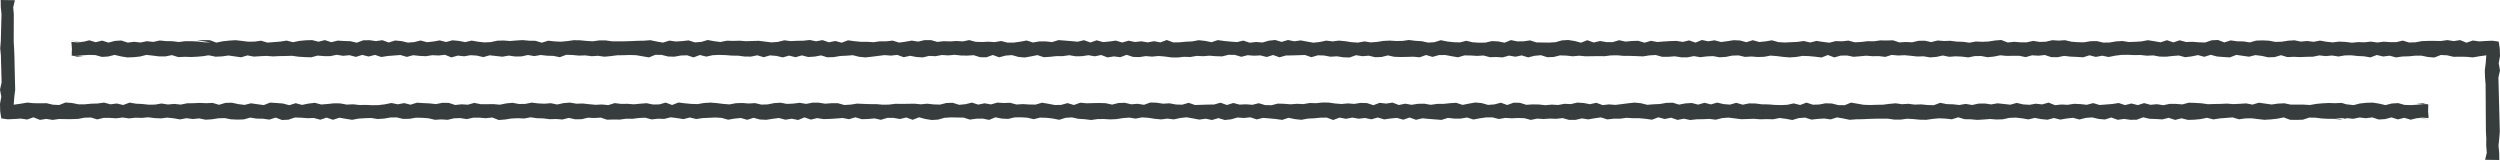 <?xml version="1.0" encoding="UTF-8"?> <svg xmlns="http://www.w3.org/2000/svg" id="_レイヤー_1" viewBox="0 0 250 16"><defs><style>.cls-1{fill:#373c3c;stroke-width:0px;}</style></defs><polygon class="cls-1" points=".07 0 .08 .71 .15 1.42 .08 4.13 .02 4.83 .09 5.54 .16 8.25 0 8.96 .13 9.67 0 10.39 .02 11.12 .13 11.84 .78 11.93 1.44 11.9 2.08 11.86 2.72 11.95 3.35 11.73 3.99 11.99 4.63 11.89 5.26 11.99 5.9 11.9 6.54 11.91 7.18 11.91 7.81 11.89 8.45 11.77 9.09 11.75 9.72 11.94 10.36 11.79 11 11.79 11.63 11.83 12.27 11.75 12.91 11.84 13.55 11.77 14.18 11.79 14.82 11.73 15.46 11.81 16.09 11.84 16.73 11.76 17.37 11.83 18 11.94 18.64 11.82 19.28 11.9 19.92 11.84 20.55 11.97 21.19 11.93 21.83 11.83 22.47 11.81 23.1 11.93 23.74 11.96 24.38 11.94 25.02 11.76 25.65 11.86 26.29 11.87 26.93 11.96 27.57 11.76 28.2 12 28.84 11.97 29.48 11.75 30.12 11.77 30.75 11.82 31.39 11.8 32.03 11.97 32.66 11.76 33.3 11.98 33.94 11.77 34.58 11.88 35.21 11.98 35.85 11.86 36.49 11.82 37.12 11.8 37.76 11.9 38.4 11.86 39.04 11.75 39.67 11.74 40.31 11.89 40.95 11.88 41.58 11.77 42.22 11.78 42.86 11.83 43.5 11.98 44.13 11.94 44.77 11.98 45.41 11.83 46.04 11.81 46.68 11.91 47.32 11.77 47.96 11.77 48.59 11.82 49.23 11.75 49.87 12 50.51 11.95 51.14 11.85 51.78 11.82 52.42 11.85 53.06 11.73 53.69 11.82 54.33 11.84 54.97 11.92 55.61 11.9 56.24 11.95 56.88 11.79 57.52 11.93 58.16 11.92 58.79 11.77 59.43 11.8 60.07 11.76 60.7 11.97 61.34 11.95 61.98 11.96 62.61 11.87 63.25 11.88 63.89 11.8 64.52 11.77 65.16 11.94 65.8 11.87 66.43 11.89 67.07 11.73 67.71 11.81 68.35 11.91 68.98 11.75 69.62 11.9 70.26 11.81 70.89 11.78 71.53 11.75 72.17 11.79 72.81 11.97 73.45 11.86 74.08 11.8 74.72 11.98 75.36 11.78 75.99 11.95 76.63 11.98 77.27 11.88 77.9 11.8 78.54 11.97 79.18 11.87 79.81 12 80.45 11.74 81.09 11.96 81.72 11.81 82.36 11.91 83 11.89 83.63 11.85 84.27 11.8 84.9 11.92 85.54 11.73 86.18 11.92 86.81 11.9 87.45 11.84 88.09 11.98 88.72 11.79 89.36 11.79 89.99 11.9 90.63 11.75 91.27 11.98 91.9 11.73 92.54 11.9 93.18 12 93.81 11.96 94.45 11.78 95.09 11.74 95.72 11.75 96.36 11.76 96.99 11.96 97.63 11.87 98.27 11.86 98.91 11.99 99.54 11.73 100.18 11.86 100.82 11.89 101.45 11.74 102.09 11.73 102.73 11.77 103.37 11.92 104 11.76 104.64 11.78 105.28 11.85 105.92 11.98 106.56 11.78 107.19 11.74 107.83 11.88 108.47 11.92 109.11 12 109.74 11.91 110.38 11.9 111.02 11.94 111.65 11.91 112.29 11.81 112.93 11.76 113.56 11.86 114.2 11.74 114.84 11.78 115.47 11.88 116.11 11.94 116.75 11.86 117.38 11.94 118.02 11.8 118.66 11.73 119.29 11.84 119.93 11.96 120.57 11.87 121.2 12 121.84 11.81 122.48 12 123.12 11.93 123.75 11.75 124.39 11.8 125.03 11.73 125.67 11.94 126.3 11.79 126.94 11.84 127.58 11.9 128.22 11.99 128.85 11.78 129.49 11.91 130.13 11.98 130.77 11.86 131.41 11.83 132.04 11.77 132.68 11.76 133.32 12 133.96 11.76 134.59 11.88 135.23 11.76 135.87 11.87 136.5 11.8 137.14 11.93 137.78 11.75 138.42 11.94 139.05 11.85 139.69 11.79 140.33 11.97 140.96 11.75 141.6 11.98 142.24 11.83 142.88 11.89 143.51 11.94 144.15 11.99 144.79 11.79 145.43 11.86 146.06 11.86 146.7 11.75 147.34 11.95 147.98 11.83 148.62 11.74 149.25 11.74 149.89 11.9 150.53 11.79 151.17 11.83 151.8 11.8 152.44 11.82 153.08 11.99 153.72 11.86 154.35 11.9 154.99 11.86 155.63 11.88 156.27 11.81 156.9 11.99 157.54 11.99 158.18 11.84 158.82 11.94 159.45 11.83 160.09 11.74 160.73 11.94 161.37 11.87 162.01 11.87 162.65 11.78 163.28 11.82 163.92 11.82 164.56 11.88 165.2 11.97 165.83 11.73 166.47 11.9 167.11 11.77 167.75 11.99 168.39 11.87 169.02 12 169.66 11.93 170.3 11.92 170.94 11.89 171.57 11.97 172.21 11.81 172.85 11.76 173.49 11.84 174.13 11.92 174.77 11.9 175.4 11.88 176.04 11.93 176.68 11.91 177.32 11.93 177.95 11.8 178.59 11.88 179.23 12 179.87 11.81 180.51 11.76 181.14 11.96 181.78 11.89 182.42 11.85 183.06 11.94 183.7 11.74 184.34 11.85 184.97 11.98 185.61 11.93 186.25 11.92 186.89 11.89 187.53 11.87 188.16 11.87 188.8 11.87 189.44 11.96 190.08 11.96 190.72 11.87 191.36 11.91 191.99 11.97 192.63 11.98 193.27 11.89 193.91 11.83 194.55 11.86 195.18 11.93 195.82 11.73 196.46 11.92 197.1 11.93 197.74 11.99 198.37 11.95 199.01 11.9 199.65 11.95 200.28 11.93 200.92 11.79 201.56 11.76 202.2 11.83 202.84 11.94 203.48 11.79 204.11 11.91 204.75 11.97 205.39 11.8 206.03 11.96 206.66 11.85 207.3 11.78 207.94 11.95 208.58 11.79 209.21 11.74 209.85 11.89 210.49 11.95 211.13 11.75 211.77 11.98 212.41 11.89 213.04 11.98 213.68 11.97 214.32 11.73 214.96 11.88 215.59 11.9 216.23 11.94 216.87 11.78 217.51 11.99 218.15 11.83 218.79 11.99 219.43 11.97 220.06 11.91 220.7 11.78 221.34 11.94 221.98 11.84 222.62 11.79 223.26 11.74 223.9 11.93 224.53 11.84 225.17 11.83 225.81 11.91 226.45 11.98 227.09 11.94 227.73 11.87 228.37 11.74 229.01 11.98 229.65 11.99 230.28 11.97 230.92 11.76 231.56 11.77 232.2 11.85 232.84 11.88 233.48 11.88 234.12 11.8 234.76 11.88 233.39 11.89 234.03 11.95 234.67 11.81 235.31 11.88 235.95 11.75 236.59 11.82 237.23 11.74 237.87 11.95 238.51 11.91 239.15 11.74 239.79 11.94 240.43 11.78 241.07 11.97 241.71 11.81 242.35 11.9 242.99 11.92 241.63 11.82 242.27 11.76 242.86 11.81 242.81 11.12 242.83 10.47 242.28 10.31 241.64 10.36 243 10.41 242.36 10.41 241.73 10.47 241.09 10.51 240.45 10.49 239.81 10.31 239.18 10.35 238.54 10.51 237.9 10.36 237.27 10.26 236.63 10.28 235.99 10.35 235.36 10.51 234.72 10.44 234.08 10.36 233.45 10.36 234.81 10.49 234.17 10.29 233.53 10.32 232.9 10.3 232.26 10.33 231.62 10.39 230.99 10.5 230.35 10.46 229.71 10.46 229.07 10.46 228.44 10.33 227.8 10.36 227.16 10.45 226.52 10.36 225.89 10.27 225.25 10.46 224.61 10.34 223.98 10.38 223.34 10.41 222.7 10.36 222.06 10.39 221.42 10.4 220.79 10.42 220.15 10.33 219.51 10.29 218.88 10.27 218.24 10.44 217.6 10.39 216.96 10.39 216.33 10.52 215.69 10.42 215.05 10.48 214.41 10.31 213.78 10.51 213.14 10.35 212.5 10.51 211.87 10.3 211.23 10.4 210.59 10.45 209.96 10.5 209.32 10.31 208.68 10.48 208.04 10.41 207.41 10.38 206.77 10.48 206.13 10.45 205.5 10.52 204.86 10.26 204.22 10.44 203.58 10.37 202.95 10.48 202.31 10.44 201.67 10.29 201.03 10.47 200.4 10.4 199.76 10.33 199.12 10.44 198.48 10.35 197.85 10.36 197.21 10.5 196.57 10.39 195.93 10.5 195.3 10.43 194.66 10.41 194.02 10.28 193.38 10.52 192.75 10.5 192.11 10.44 191.47 10.46 190.83 10.38 190.2 10.42 189.56 10.33 188.92 10.39 188.29 10.47 187.65 10.48 187.01 10.5 186.38 10.48 185.74 10.37 185.1 10.26 184.47 10.52 183.83 10.51 183.19 10.35 182.56 10.33 181.92 10.45 181.28 10.47 180.65 10.26 180.01 10.5 179.37 10.34 178.73 10.48 178.1 10.51 177.46 10.49 176.82 10.44 176.18 10.43 175.55 10.35 174.91 10.34 174.27 10.47 173.63 10.28 173 10.46 172.36 10.41 171.72 10.26 171.09 10.44 170.45 10.28 169.81 10.46 169.18 10.3 168.54 10.34 167.9 10.46 167.27 10.27 166.63 10.29 165.99 10.4 165.36 10.43 164.72 10.48 164.08 10.32 163.45 10.26 162.81 10.33 162.18 10.41 161.54 10.49 160.9 10.44 160.27 10.51 159.63 10.28 158.99 10.42 158.36 10.3 157.72 10.26 157.09 10.41 156.45 10.38 155.81 10.5 155.18 10.46 154.54 10.52 153.9 10.45 153.27 10.44 152.63 10.48 151.99 10.28 151.36 10.27 150.72 10.5 150.08 10.27 149.45 10.44 148.81 10.49 148.17 10.31 147.54 10.25 146.9 10.36 146.26 10.49 145.62 10.28 144.99 10.32 144.35 10.39 143.71 10.39 143.07 10.48 142.43 10.37 141.8 10.38 141.16 10.48 140.52 10.37 139.88 10.5 139.25 10.26 138.61 10.36 137.97 10.28 137.34 10.52 136.7 10.31 136.06 10.29 135.43 10.39 134.79 10.34 134.15 10.4 133.52 10.35 132.88 10.26 132.24 10.25 131.61 10.32 130.97 10.3 130.33 10.41 129.7 10.38 129.06 10.43 128.42 10.38 127.79 10.36 127.15 10.52 126.51 10.51 125.87 10.32 125.24 10.48 124.6 10.43 123.96 10.46 123.33 10.3 122.69 10.5 122.05 10.27 121.41 10.45 120.77 10.46 120.14 10.48 119.5 10.5 118.86 10.28 118.22 10.47 117.59 10.45 116.95 10.33 116.31 10.37 115.67 10.27 115.04 10.25 114.4 10.48 113.76 10.38 113.12 10.43 112.49 10.28 111.85 10.3 111.21 10.46 110.57 10.32 109.94 10.3 109.3 10.31 108.66 10.33 108.03 10.27 107.39 10.5 106.75 10.31 106.11 10.49 105.48 10.5 104.84 10.38 104.2 10.27 103.56 10.46 102.93 10.45 102.29 10.41 101.65 10.45 101.01 10.28 100.37 10.3 99.74 10.26 99.1 10.44 98.46 10.33 97.82 10.46 97.19 10.26 96.55 10.42 95.91 10.48 95.27 10.28 94.64 10.3 94 10.46 93.36 10.44 92.72 10.37 92.09 10.43 91.45 10.37 90.81 10.38 90.17 10.39 89.54 10.38 88.9 10.46 88.26 10.47 87.62 10.41 86.98 10.41 86.35 10.39 85.71 10.36 85.07 10.46 84.43 10.5 83.79 10.32 83.16 10.32 82.52 10.37 81.88 10.27 81.24 10.27 80.61 10.39 79.97 10.28 79.33 10.36 78.69 10.39 78.05 10.27 77.42 10.31 76.78 10.44 76.14 10.46 75.5 10.31 74.86 10.35 74.23 10.3 73.59 10.32 72.95 10.44 72.31 10.39 71.67 10.31 71.04 10.26 70.4 10.3 69.76 10.41 69.12 10.39 68.48 10.33 67.85 10.25 67.21 10.5 66.57 10.26 65.93 10.44 65.29 10.45 64.66 10.32 64.02 10.37 63.38 10.43 62.74 10.38 62.1 10.39 61.47 10.31 60.83 10.51 60.19 10.45 59.55 10.48 58.91 10.42 58.27 10.35 57.64 10.37 57 10.26 56.36 10.31 55.72 10.45 55.08 10.32 54.45 10.37 53.81 10.34 53.17 10.26 52.53 10.39 51.89 10.4 51.25 10.28 50.62 10.34 49.98 10.47 49.34 10.41 48.71 10.42 48.07 10.42 47.43 10.29 46.79 10.47 46.15 10.43 45.52 10.5 44.88 10.29 44.24 10.28 43.6 10.41 42.96 10.34 42.33 10.31 41.69 10.27 41.05 10.47 40.42 10.31 39.78 10.43 39.14 10.3 38.5 10.43 37.86 10.51 37.22 10.52 36.59 10.49 35.95 10.5 35.31 10.43 34.67 10.46 34.03 10.34 33.4 10.33 32.76 10.4 32.12 10.45 31.48 10.28 30.84 10.36 30.2 10.49 29.57 10.32 28.93 10.52 28.29 10.35 27.65 10.3 27.01 10.26 26.37 10.51 25.73 10.42 25.1 10.33 24.46 10.49 23.82 10.41 23.18 10.27 22.54 10.29 21.9 10.48 21.26 10.29 20.62 10.32 19.98 10.29 19.35 10.32 18.71 10.33 18.07 10.46 17.43 10.39 16.79 10.45 16.15 10.35 15.51 10.46 14.87 10.47 14.24 10.4 13.6 10.37 12.96 10.26 12.32 10.5 11.68 10.35 11.04 10.43 10.4 10.26 9.76 10.35 9.12 10.37 8.48 10.43 7.84 10.43 7.2 10.3 6.56 10.25 5.92 10.5 5.29 10.47 4.65 10.32 4.01 10.33 3.37 10.32 2.72 10.26 2.08 10.37 1.37 10.47 1.43 9.68 1.52 8.97 1.5 8.27 1.44 5.56 1.41 4.85 1.37 4.15 1.38 1.44 1.32 .73 1.49 .02 .07 0"></polygon><polygon class="cls-1" points="249.93 16 249.92 15.29 249.85 14.58 249.92 13.87 249.98 13.17 249.91 10.46 249.84 7.75 250 7.04 249.87 6.33 250 5.61 249.98 4.88 249.87 4.16 249.22 4.07 248.56 4.1 247.92 4.14 247.28 4.05 246.65 4.27 246.01 4.01 245.37 4.11 244.74 4.01 244.1 4.1 243.46 4.09 242.82 4.09 242.19 4.11 241.55 4.23 240.91 4.25 240.28 4.06 239.64 4.21 239 4.21 238.37 4.17 237.73 4.25 237.09 4.16 236.45 4.23 235.82 4.21 235.18 4.27 234.54 4.19 233.91 4.16 233.27 4.24 232.63 4.17 232 4.06 231.36 4.18 230.72 4.1 230.08 4.16 229.45 4.03 228.81 4.07 228.17 4.17 227.53 4.19 226.9 4.07 226.26 4.04 225.62 4.06 224.98 4.24 224.35 4.14 223.71 4.13 223.07 4.04 222.43 4.24 221.8 4 221.16 4.03 220.52 4.25 219.88 4.23 219.25 4.18 218.61 4.2 217.97 4.03 217.34 4.24 216.7 4.02 216.06 4.23 215.42 4.12 214.79 4.02 214.15 4.14 213.51 4.18 212.88 4.2 212.24 4.1 211.6 4.14 210.96 4.25 210.33 4.26 209.69 4.11 209.05 4.12 208.42 4.23 207.78 4.22 207.14 4.17 206.5 4.02 205.87 4.06 205.23 4.02 204.59 4.17 203.96 4.19 203.32 4.09 202.68 4.23 202.04 4.23 201.41 4.18 200.77 4.25 200.13 4 199.49 4.05 198.86 4.15 198.22 4.18 197.58 4.15 196.94 4.27 196.31 4.18 195.67 4.16 195.03 4.08 194.39 4.1 193.76 4.05 193.12 4.21 192.48 4.07 191.84 4.08 191.21 4.23 190.57 4.2 189.93 4.24 189.3 4.03 188.66 4.05 188.02 4.04 187.39 4.13 186.75 4.12 186.11 4.2 185.48 4.23 184.84 4.06 184.2 4.13 183.57 4.11 182.93 4.27 182.29 4.19 181.65 4.09 181.02 4.25 180.38 4.1 179.74 4.19 179.11 4.22 178.47 4.25 177.83 4.21 177.19 4.03 176.55 4.14 175.92 4.2 175.28 4.02 174.64 4.22 174.01 4.05 173.37 4.02 172.73 4.12 172.1 4.2 171.46 4.03 170.82 4.13 170.19 4 169.55 4.26 168.91 4.04 168.28 4.19 167.64 4.09 167 4.11 166.37 4.15 165.73 4.2 165.1 4.08 164.46 4.27 163.82 4.08 163.19 4.1 162.55 4.16 161.91 4.02 161.28 4.21 160.64 4.21 160.01 4.1 159.37 4.25 158.73 4.02 158.1 4.27 157.46 4.1 156.82 4 156.19 4.04 155.55 4.22 154.91 4.26 154.28 4.25 153.64 4.24 153.01 4.04 152.37 4.13 151.73 4.14 151.09 4.01 150.46 4.27 149.82 4.14 149.18 4.11 148.55 4.26 147.91 4.27 147.27 4.23 146.63 4.08 146 4.24 145.36 4.22 144.72 4.15 144.08 4.02 143.44 4.22 142.81 4.26 142.17 4.12 141.53 4.08 140.89 4 140.26 4.09 139.62 4.1 138.98 4.06 138.35 4.09 137.71 4.19 137.07 4.24 136.44 4.14 135.8 4.26 135.16 4.22 134.53 4.12 133.89 4.06 133.25 4.14 132.62 4.06 131.98 4.2 131.34 4.27 130.71 4.16 130.07 4.04 129.43 4.13 128.8 4 128.16 4.19 127.52 4 126.88 4.07 126.25 4.25 125.61 4.2 124.97 4.27 124.33 4.06 123.7 4.21 123.06 4.16 122.42 4.1 121.78 4.01 121.15 4.22 120.51 4.09 119.87 4.02 119.23 4.14 118.59 4.17 117.96 4.23 117.32 4.24 116.68 4 116.04 4.24 115.41 4.12 114.77 4.24 114.13 4.13 113.5 4.2 112.86 4.07 112.22 4.25 111.58 4.06 110.95 4.15 110.31 4.21 109.67 4.03 109.04 4.25 108.4 4.02 107.76 4.17 107.12 4.11 106.49 4.06 105.85 4.01 105.21 4.21 104.57 4.14 103.94 4.14 103.3 4.25 102.66 4.05 102.02 4.17 101.38 4.26 100.75 4.26 100.11 4.1 99.47 4.21 98.83 4.17 98.2 4.2 97.56 4.18 96.92 4.01 96.28 4.14 95.65 4.1 95.01 4.14 94.37 4.12 93.73 4.19 93.1 4.01 92.46 4.01 91.82 4.16 91.18 4.06 90.55 4.17 89.91 4.26 89.27 4.06 88.63 4.13 87.99 4.13 87.35 4.22 86.72 4.18 86.08 4.18 85.44 4.12 84.8 4.03 84.17 4.27 83.53 4.1 82.89 4.23 82.25 4.01 81.61 4.13 80.98 4 80.34 4.07 79.7 4.08 79.06 4.11 78.43 4.03 77.79 4.19 77.15 4.24 76.51 4.16 75.87 4.08 75.23 4.1 74.6 4.12 73.96 4.07 73.32 4.09 72.68 4.07 72.05 4.2 71.41 4.12 70.77 4 70.13 4.19 69.49 4.24 68.86 4.04 68.22 4.11 67.58 4.15 66.94 4.06 66.3 4.26 65.66 4.15 65.03 4.02 64.39 4.07 63.75 4.08 63.11 4.11 62.47 4.13 61.84 4.13 61.2 4.13 60.56 4.04 59.92 4.04 59.28 4.13 58.64 4.09 58.01 4.03 57.37 4.02 56.73 4.11 56.09 4.17 55.45 4.14 54.82 4.07 54.18 4.27 53.54 4.08 52.9 4.07 52.26 4.01 51.63 4.05 50.99 4.1 50.35 4.05 49.72 4.07 49.08 4.21 48.44 4.24 47.8 4.17 47.16 4.06 46.52 4.21 45.89 4.09 45.25 4.03 44.61 4.2 43.97 4.04 43.34 4.15 42.7 4.22 42.06 4.05 41.42 4.21 40.79 4.26 40.15 4.11 39.51 4.05 38.87 4.25 38.23 4.02 37.59 4.11 36.96 4.02 36.32 4.03 35.68 4.27 35.04 4.12 34.41 4.1 33.77 4.06 33.13 4.22 32.49 4.01 31.85 4.17 31.21 4.01 30.57 4.03 29.94 4.09 29.3 4.22 28.66 4.06 28.02 4.16 27.38 4.21 26.74 4.26 26.1 4.07 25.47 4.16 24.83 4.17 24.19 4.09 23.55 4.02 22.91 4.06 22.27 4.13 21.63 4.26 20.99 4.02 20.35 4.01 19.72 4.03 21.08 4.24 20.44 4.23 19.8 4.15 19.16 4.12 18.52 4.12 17.88 4.2 17.24 4.12 16.61 4.11 15.97 4.05 15.33 4.19 14.69 4.12 14.05 4.25 13.41 4.18 12.77 4.26 12.13 4.05 11.49 4.09 10.85 4.26 10.21 4.06 9.57 4.22 8.93 4.03 8.29 4.19 7.65 4.1 7.01 4.08 8.37 4.18 7.73 4.24 7.14 4.19 7.19 4.88 7.17 5.53 7.72 5.69 8.36 5.64 7 5.59 7.64 5.59 8.27 5.53 8.91 5.49 9.55 5.51 10.19 5.69 10.82 5.65 11.46 5.49 12.1 5.64 12.73 5.74 13.37 5.72 14.01 5.65 14.64 5.49 15.28 5.56 15.92 5.64 16.55 5.64 17.19 5.51 17.83 5.71 18.47 5.68 19.1 5.7 19.74 5.67 20.38 5.61 21.01 5.5 19.65 5.54 20.29 5.54 20.93 5.54 21.56 5.67 22.2 5.64 22.84 5.55 23.48 5.64 24.11 5.73 24.75 5.54 25.39 5.66 26.02 5.62 26.66 5.59 27.3 5.64 27.94 5.61 28.58 5.6 29.21 5.58 29.85 5.67 30.49 5.71 31.12 5.73 31.76 5.56 32.4 5.61 33.04 5.61 33.67 5.48 34.31 5.58 34.95 5.52 35.59 5.69 36.22 5.49 36.86 5.65 37.5 5.49 38.13 5.7 38.77 5.6 39.41 5.55 40.04 5.5 40.68 5.69 41.32 5.52 41.96 5.59 42.59 5.62 43.23 5.52 43.87 5.55 44.5 5.48 45.14 5.74 45.78 5.56 46.42 5.63 47.05 5.52 47.69 5.56 48.33 5.71 48.97 5.53 49.6 5.6 50.24 5.67 50.88 5.56 51.52 5.65 52.15 5.64 52.79 5.5 53.43 5.61 54.07 5.5 54.7 5.57 55.34 5.59 55.98 5.72 56.62 5.48 57.25 5.5 57.89 5.56 58.53 5.54 59.17 5.62 59.8 5.58 60.44 5.67 61.08 5.61 61.71 5.53 62.35 5.52 62.99 5.5 63.62 5.52 64.26 5.63 64.9 5.74 65.53 5.48 66.17 5.49 66.81 5.65 67.44 5.67 68.08 5.55 68.72 5.53 69.35 5.74 69.99 5.5 70.63 5.66 71.27 5.52 71.9 5.49 72.54 5.51 73.18 5.56 73.82 5.57 74.45 5.65 75.09 5.66 75.73 5.53 76.37 5.72 77 5.54 77.64 5.59 78.28 5.74 78.91 5.56 79.55 5.72 80.19 5.54 80.82 5.7 81.46 5.66 82.1 5.54 82.73 5.73 83.37 5.71 84.01 5.6 84.64 5.57 85.28 5.52 85.92 5.68 86.55 5.74 87.19 5.67 87.82 5.59 88.46 5.51 89.1 5.56 89.73 5.49 90.37 5.72 91.01 5.58 91.64 5.7 92.28 5.74 92.91 5.59 93.55 5.62 94.19 5.5 94.82 5.54 95.46 5.48 96.1 5.55 96.73 5.56 97.37 5.52 98.01 5.72 98.64 5.73 99.28 5.5 99.92 5.73 100.55 5.56 101.19 5.51 101.83 5.69 102.46 5.75 103.1 5.64 103.74 5.51 104.38 5.72 105.01 5.68 105.65 5.61 106.29 5.61 106.93 5.52 107.57 5.63 108.2 5.62 108.84 5.52 109.48 5.63 110.12 5.5 110.75 5.74 111.39 5.64 112.03 5.72 112.66 5.48 113.3 5.69 113.94 5.71 114.57 5.61 115.21 5.66 115.85 5.6 116.48 5.65 117.12 5.74 117.76 5.75 118.39 5.68 119.03 5.7 119.67 5.59 120.3 5.62 120.94 5.57 121.58 5.62 122.21 5.64 122.85 5.48 123.49 5.49 124.13 5.68 124.76 5.52 125.4 5.57 126.04 5.54 126.67 5.7 127.31 5.5 127.95 5.73 128.59 5.55 129.23 5.54 129.86 5.52 130.5 5.5 131.14 5.72 131.78 5.53 132.41 5.55 133.05 5.67 133.69 5.63 134.33 5.73 134.96 5.75 135.6 5.52 136.24 5.62 136.88 5.57 137.51 5.72 138.15 5.7 138.79 5.54 139.43 5.68 140.06 5.7 140.7 5.69 141.34 5.67 141.97 5.73 142.61 5.5 143.25 5.69 143.89 5.51 144.52 5.5 145.16 5.62 145.8 5.73 146.44 5.54 147.07 5.55 147.71 5.59 148.35 5.55 148.99 5.72 149.63 5.7 150.26 5.74 150.9 5.56 151.54 5.67 152.18 5.54 152.81 5.74 153.45 5.58 154.09 5.52 154.73 5.72 155.36 5.7 156 5.54 156.64 5.56 157.28 5.63 157.91 5.57 158.55 5.63 159.19 5.62 159.83 5.61 160.46 5.62 161.1 5.54 161.74 5.53 162.38 5.59 163.02 5.59 163.65 5.61 164.29 5.64 164.93 5.54 165.57 5.5 166.21 5.68 166.84 5.68 167.48 5.63 168.12 5.73 168.76 5.73 169.39 5.61 170.03 5.72 170.67 5.64 171.31 5.61 171.95 5.73 172.58 5.69 173.22 5.56 173.86 5.54 174.5 5.69 175.14 5.65 175.77 5.7 176.41 5.68 177.05 5.56 177.69 5.61 178.33 5.69 178.96 5.74 179.6 5.7 180.24 5.59 180.88 5.61 181.52 5.67 182.15 5.75 182.79 5.5 183.43 5.74 184.07 5.56 184.71 5.55 185.34 5.68 185.98 5.63 186.62 5.57 187.26 5.62 187.9 5.61 188.53 5.69 189.17 5.49 189.81 5.55 190.45 5.52 191.09 5.58 191.73 5.65 192.36 5.63 193 5.74 193.64 5.69 194.28 5.55 194.92 5.68 195.55 5.63 196.19 5.66 196.83 5.74 197.47 5.61 198.11 5.6 198.75 5.72 199.38 5.66 200.02 5.53 200.66 5.59 201.29 5.58 201.93 5.58 202.57 5.71 203.21 5.53 203.85 5.57 204.48 5.5 205.12 5.71 205.76 5.72 206.4 5.59 207.04 5.66 207.67 5.69 208.31 5.73 208.95 5.53 209.58 5.69 210.22 5.57 210.86 5.7 211.5 5.57 212.14 5.49 212.78 5.48 213.41 5.51 214.05 5.5 214.69 5.57 215.33 5.54 215.97 5.66 216.6 5.67 217.24 5.6 217.88 5.55 218.52 5.72 219.16 5.64 219.8 5.51 220.43 5.68 221.07 5.48 221.71 5.65 222.35 5.7 222.99 5.74 223.63 5.49 224.27 5.58 224.9 5.67 225.54 5.51 226.18 5.59 226.82 5.73 227.46 5.71 228.1 5.52 228.74 5.71 229.38 5.68 230.02 5.71 230.65 5.68 231.29 5.67 231.93 5.54 232.57 5.61 233.21 5.55 233.85 5.65 234.49 5.54 235.13 5.53 235.76 5.6 236.4 5.63 237.04 5.74 237.68 5.5 238.32 5.65 238.96 5.57 239.6 5.74 240.24 5.65 240.88 5.63 241.52 5.57 242.16 5.57 242.8 5.7 243.44 5.75 244.08 5.5 244.71 5.53 245.35 5.68 245.99 5.67 246.63 5.68 247.28 5.74 247.92 5.63 248.63 5.53 248.57 6.32 248.48 7.03 248.5 7.73 248.56 8.44 248.59 13.15 248.63 13.85 248.62 14.56 248.68 15.27 248.51 15.98 249.93 16"></polygon></svg> 